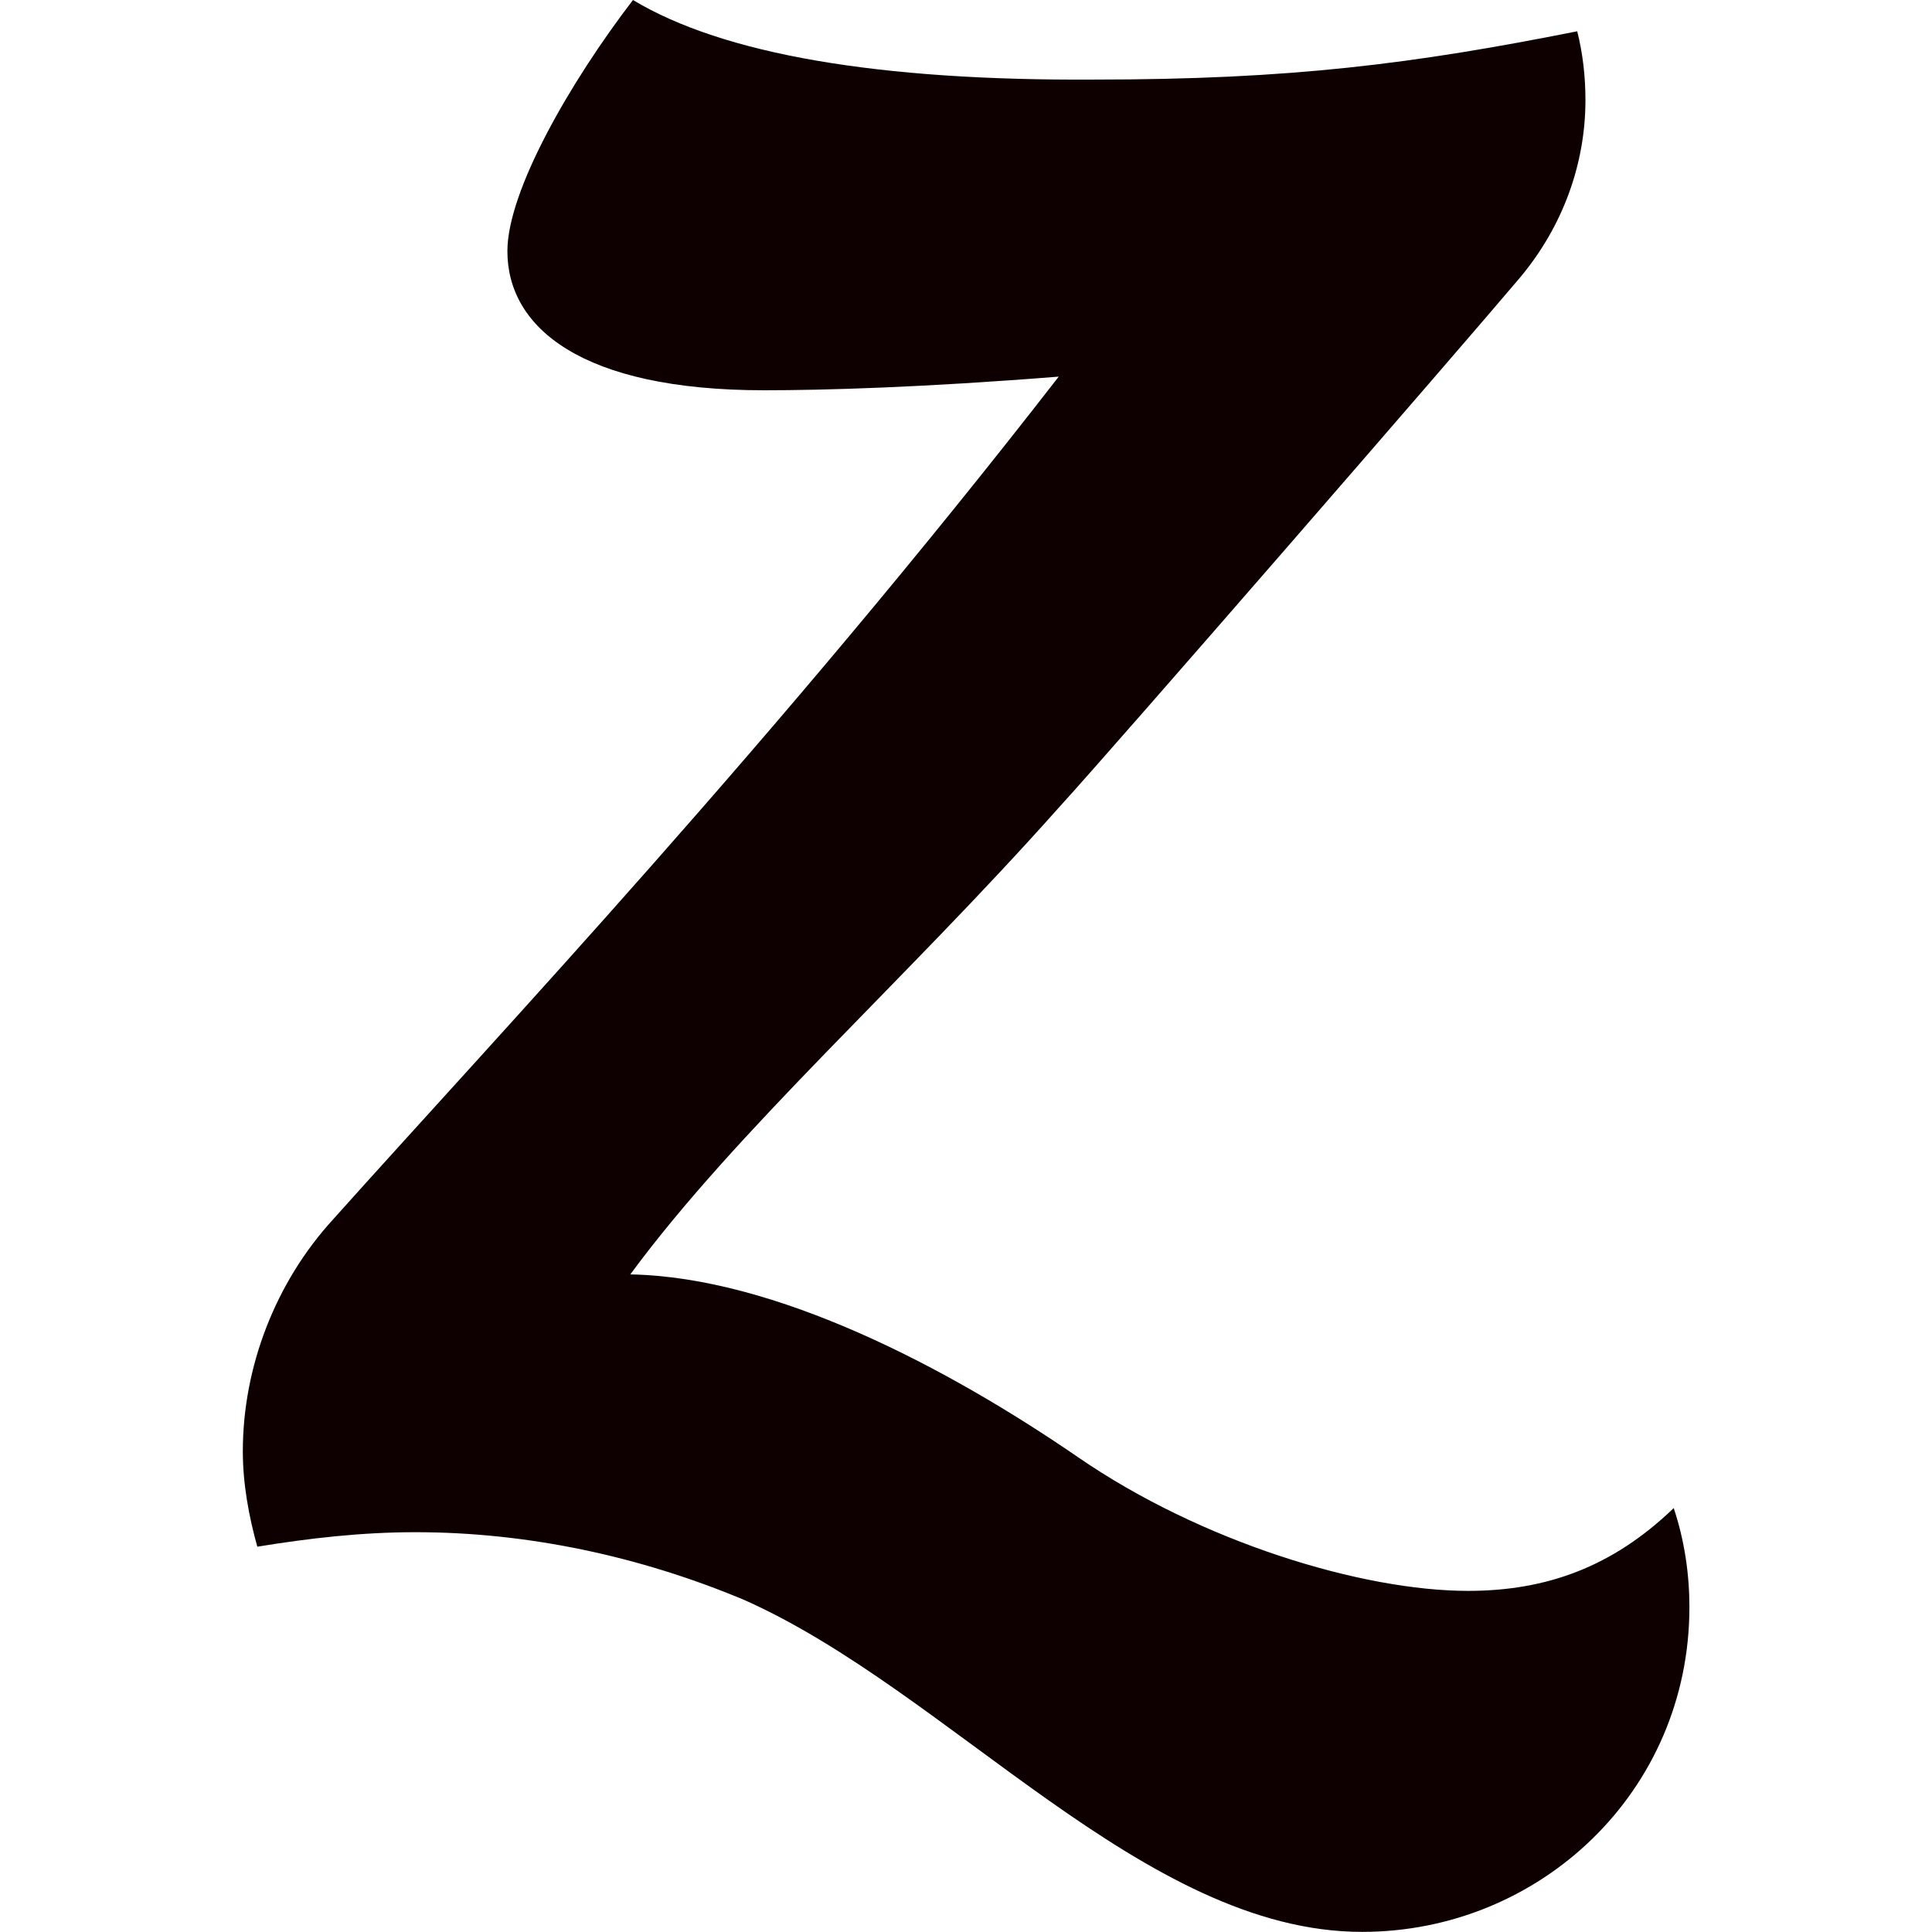 <svg viewBox="0 0 16 16" xmlns="http://www.w3.org/2000/svg" fill-rule="evenodd" clip-rule="evenodd" stroke-linejoin="round" stroke-miterlimit="1.414"><path d="M13.853 12.497c-.497.475-1.04.678-1.695.678-.88 0-2.214-.407-3.23-1.107-1.086-.746-2.51-1.492-3.708-1.514.882-1.198 2.26-2.418 3.548-3.865.475-.52 3.322-3.8 3.82-4.39.36-.43.542-.95.542-1.47 0-.2-.023-.39-.068-.57-1.356.27-2.373.4-4 .4C7.277.67 5.99.45 5.242 0c-.52.678-1.04 1.582-1.04 2.08 0 .632.612 1.152 2.126 1.152.497 0 1.31-.023 2.44-.113-2.328 3-4.632 5.44-6.01 6.98-.476.52-.747 1.22-.747 1.92 0 .27.05.54.12.79.43-.07.86-.12 1.31-.12.93 0 1.86.2 2.72.56 1.71.76 3.31 2.75 5.12 2.75 1.47 0 2.71-1.16 2.71-2.69 0-.27-.04-.55-.13-.82z" fill="#0e0000" fill-rule="nonzero"/></svg>